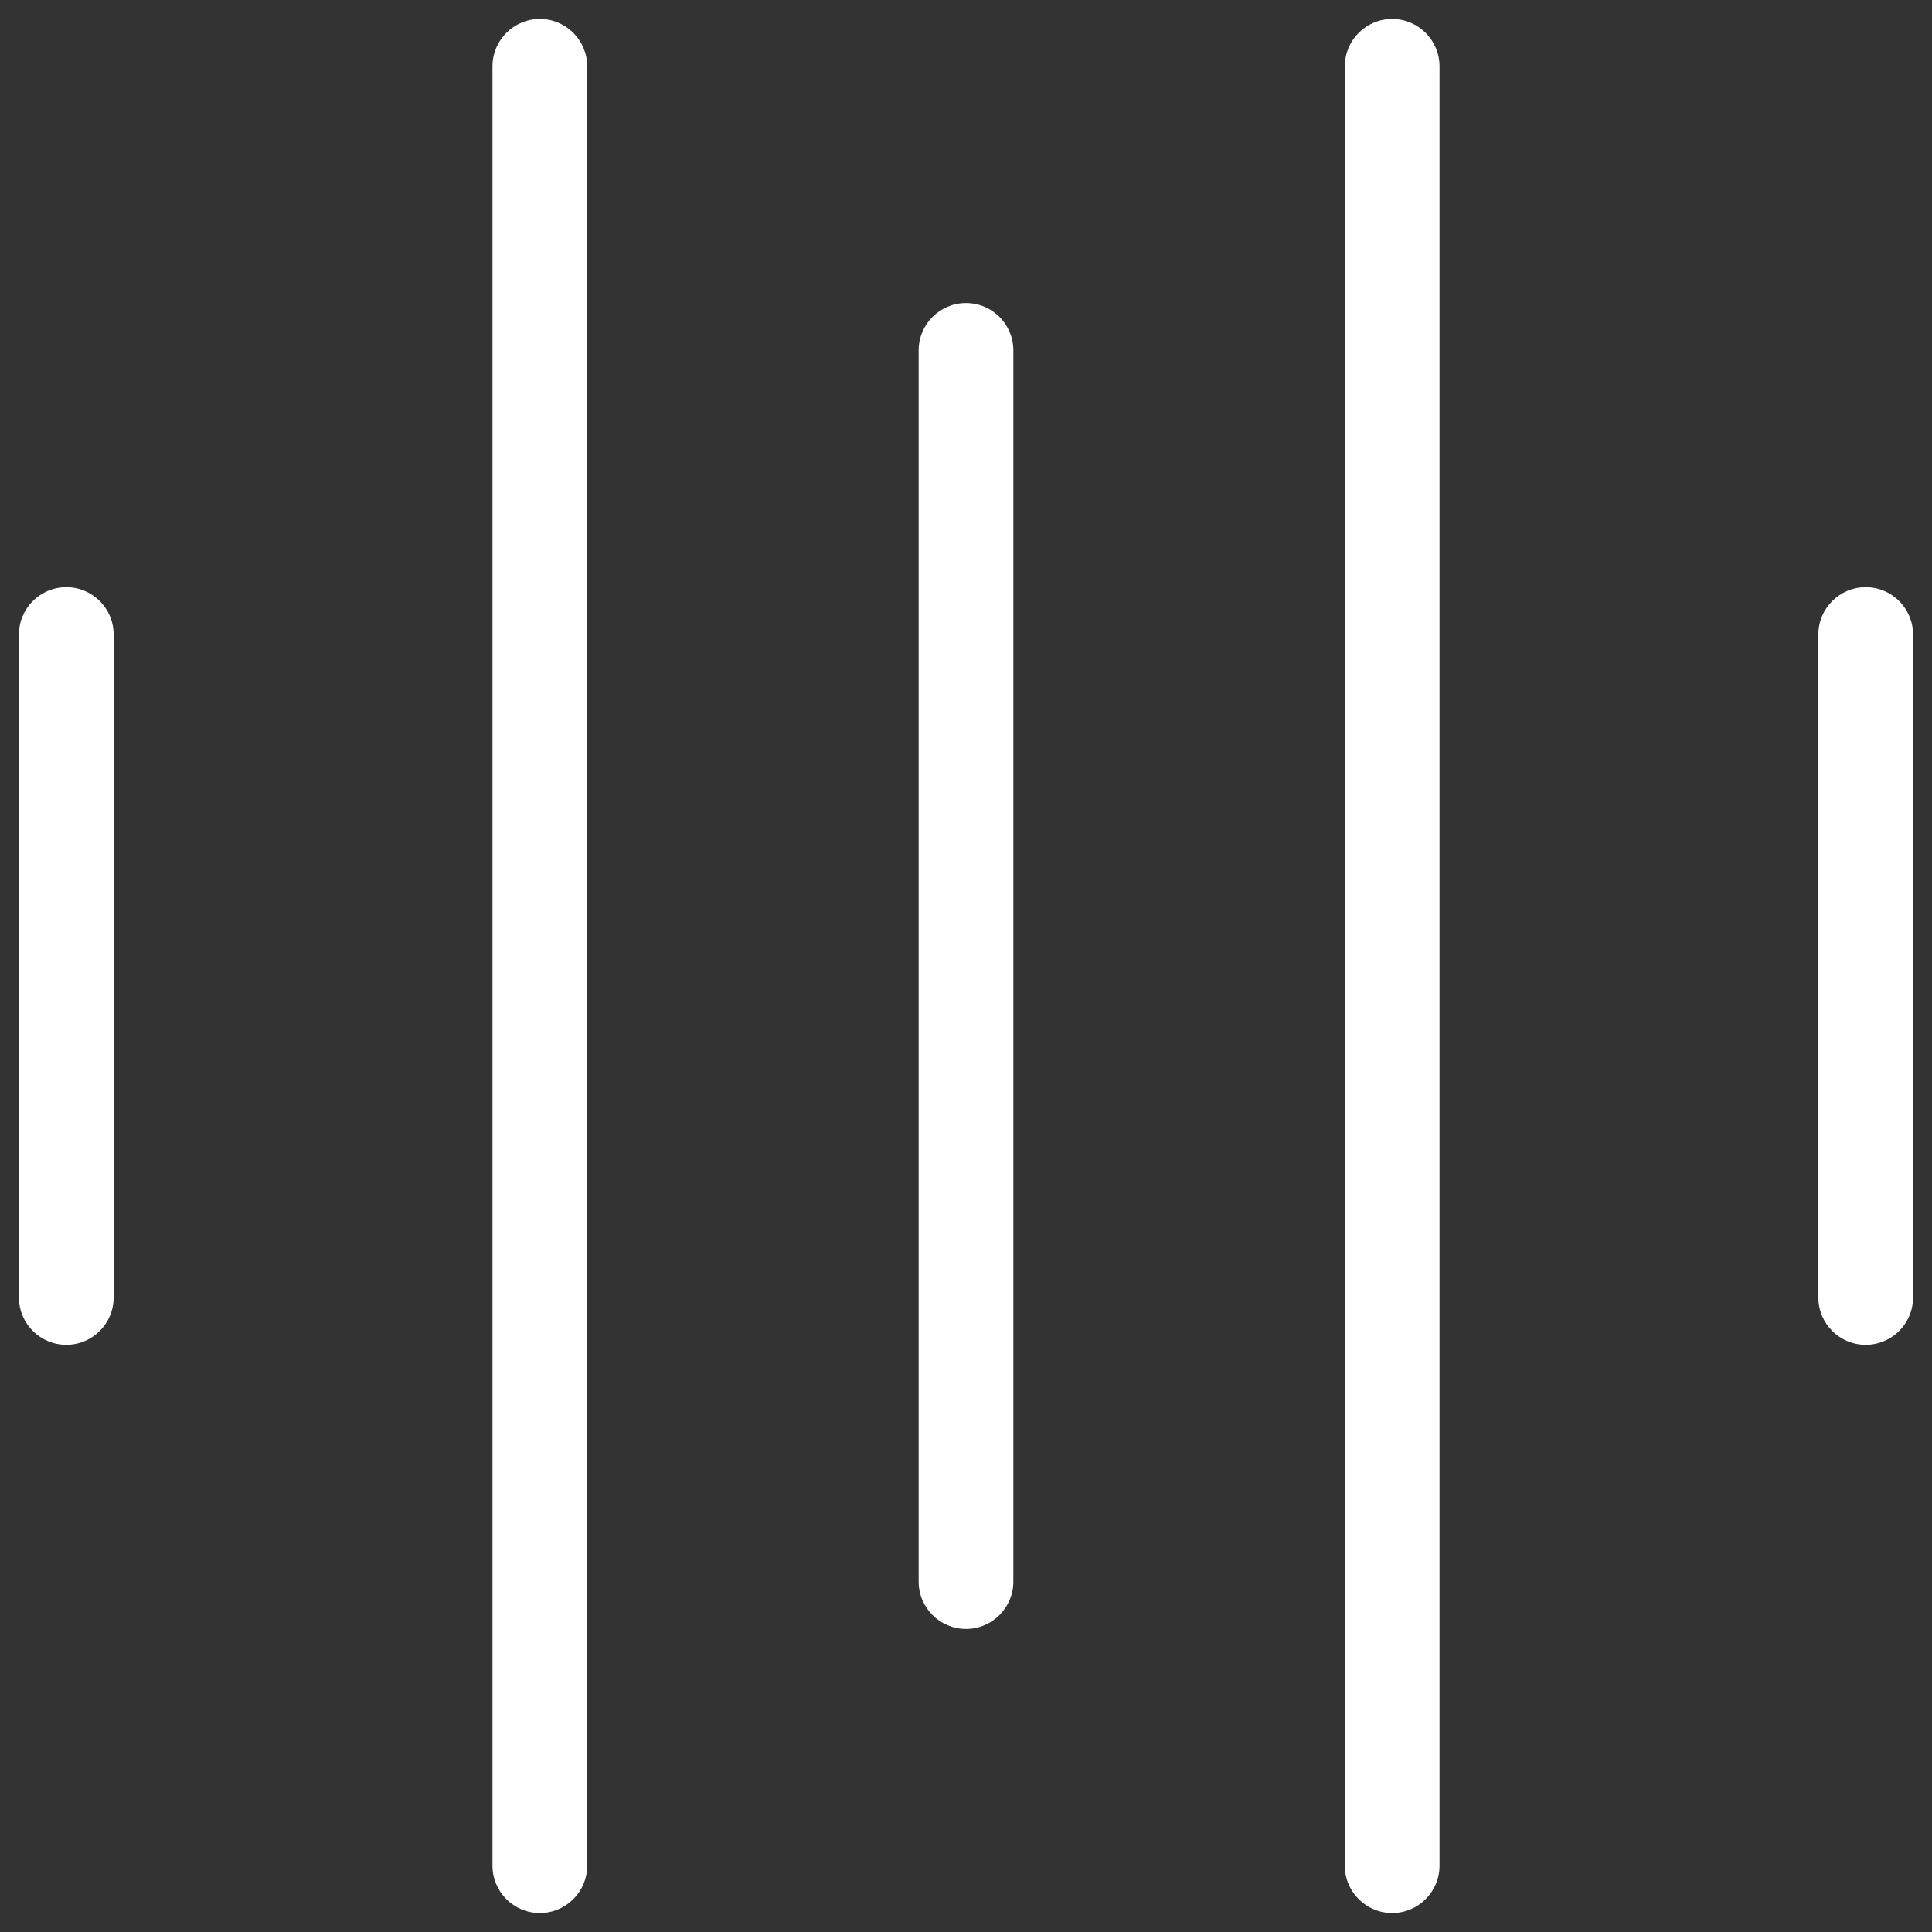 <?xml version="1.0" encoding="UTF-8"?>
<svg id="Layer_1" xmlns="http://www.w3.org/2000/svg" version="1.1" viewBox="0 0 51 51">
  <rect x="0" y="0" width="51" height="51" fill="#333333" stroke="none"/>
  <!-- Generator: Adobe Illustrator 29.5.1, SVG Export Plug-In . SVG Version: 2.1.0 Build 141)  -->
  <defs>
    <style>
      .st0 {
        fill: #fff;
        fill-rule: evenodd;
      }
    </style>
  </defs>
  <path class="st0" d="M14.25.5c.69,0,1.25.56,1.25,1.25v47.5c0,.69-.56,1.25-1.25,1.25s-1.25-.56-1.25-1.25V1.75c0-.69.56-1.25,1.25-1.25ZM36.75.5c.69,0,1.25.56,1.25,1.25v47.5c0,.69-.56,1.25-1.25,1.25s-1.25-.56-1.25-1.25V1.75c0-.69.56-1.25,1.25-1.25ZM25.5,8c.69,0,1.25.56,1.25,1.25v32.5c0,.69-.56,1.25-1.25,1.25s-1.25-.56-1.25-1.25V9.25c0-.69.56-1.25,1.25-1.25ZM1.75,15.5c.69,0,1.25.56,1.25,1.25v17.5c0,.69-.56,1.25-1.25,1.25s-1.25-.56-1.25-1.25v-17.5c0-.69.56-1.25,1.25-1.25ZM49.25,15.5c.69,0,1.25.56,1.25,1.25v17.5c0,.69-.56,1.25-1.25,1.25s-1.25-.56-1.25-1.25v-17.5c0-.69.56-1.25,1.25-1.25Z"/>
</svg>